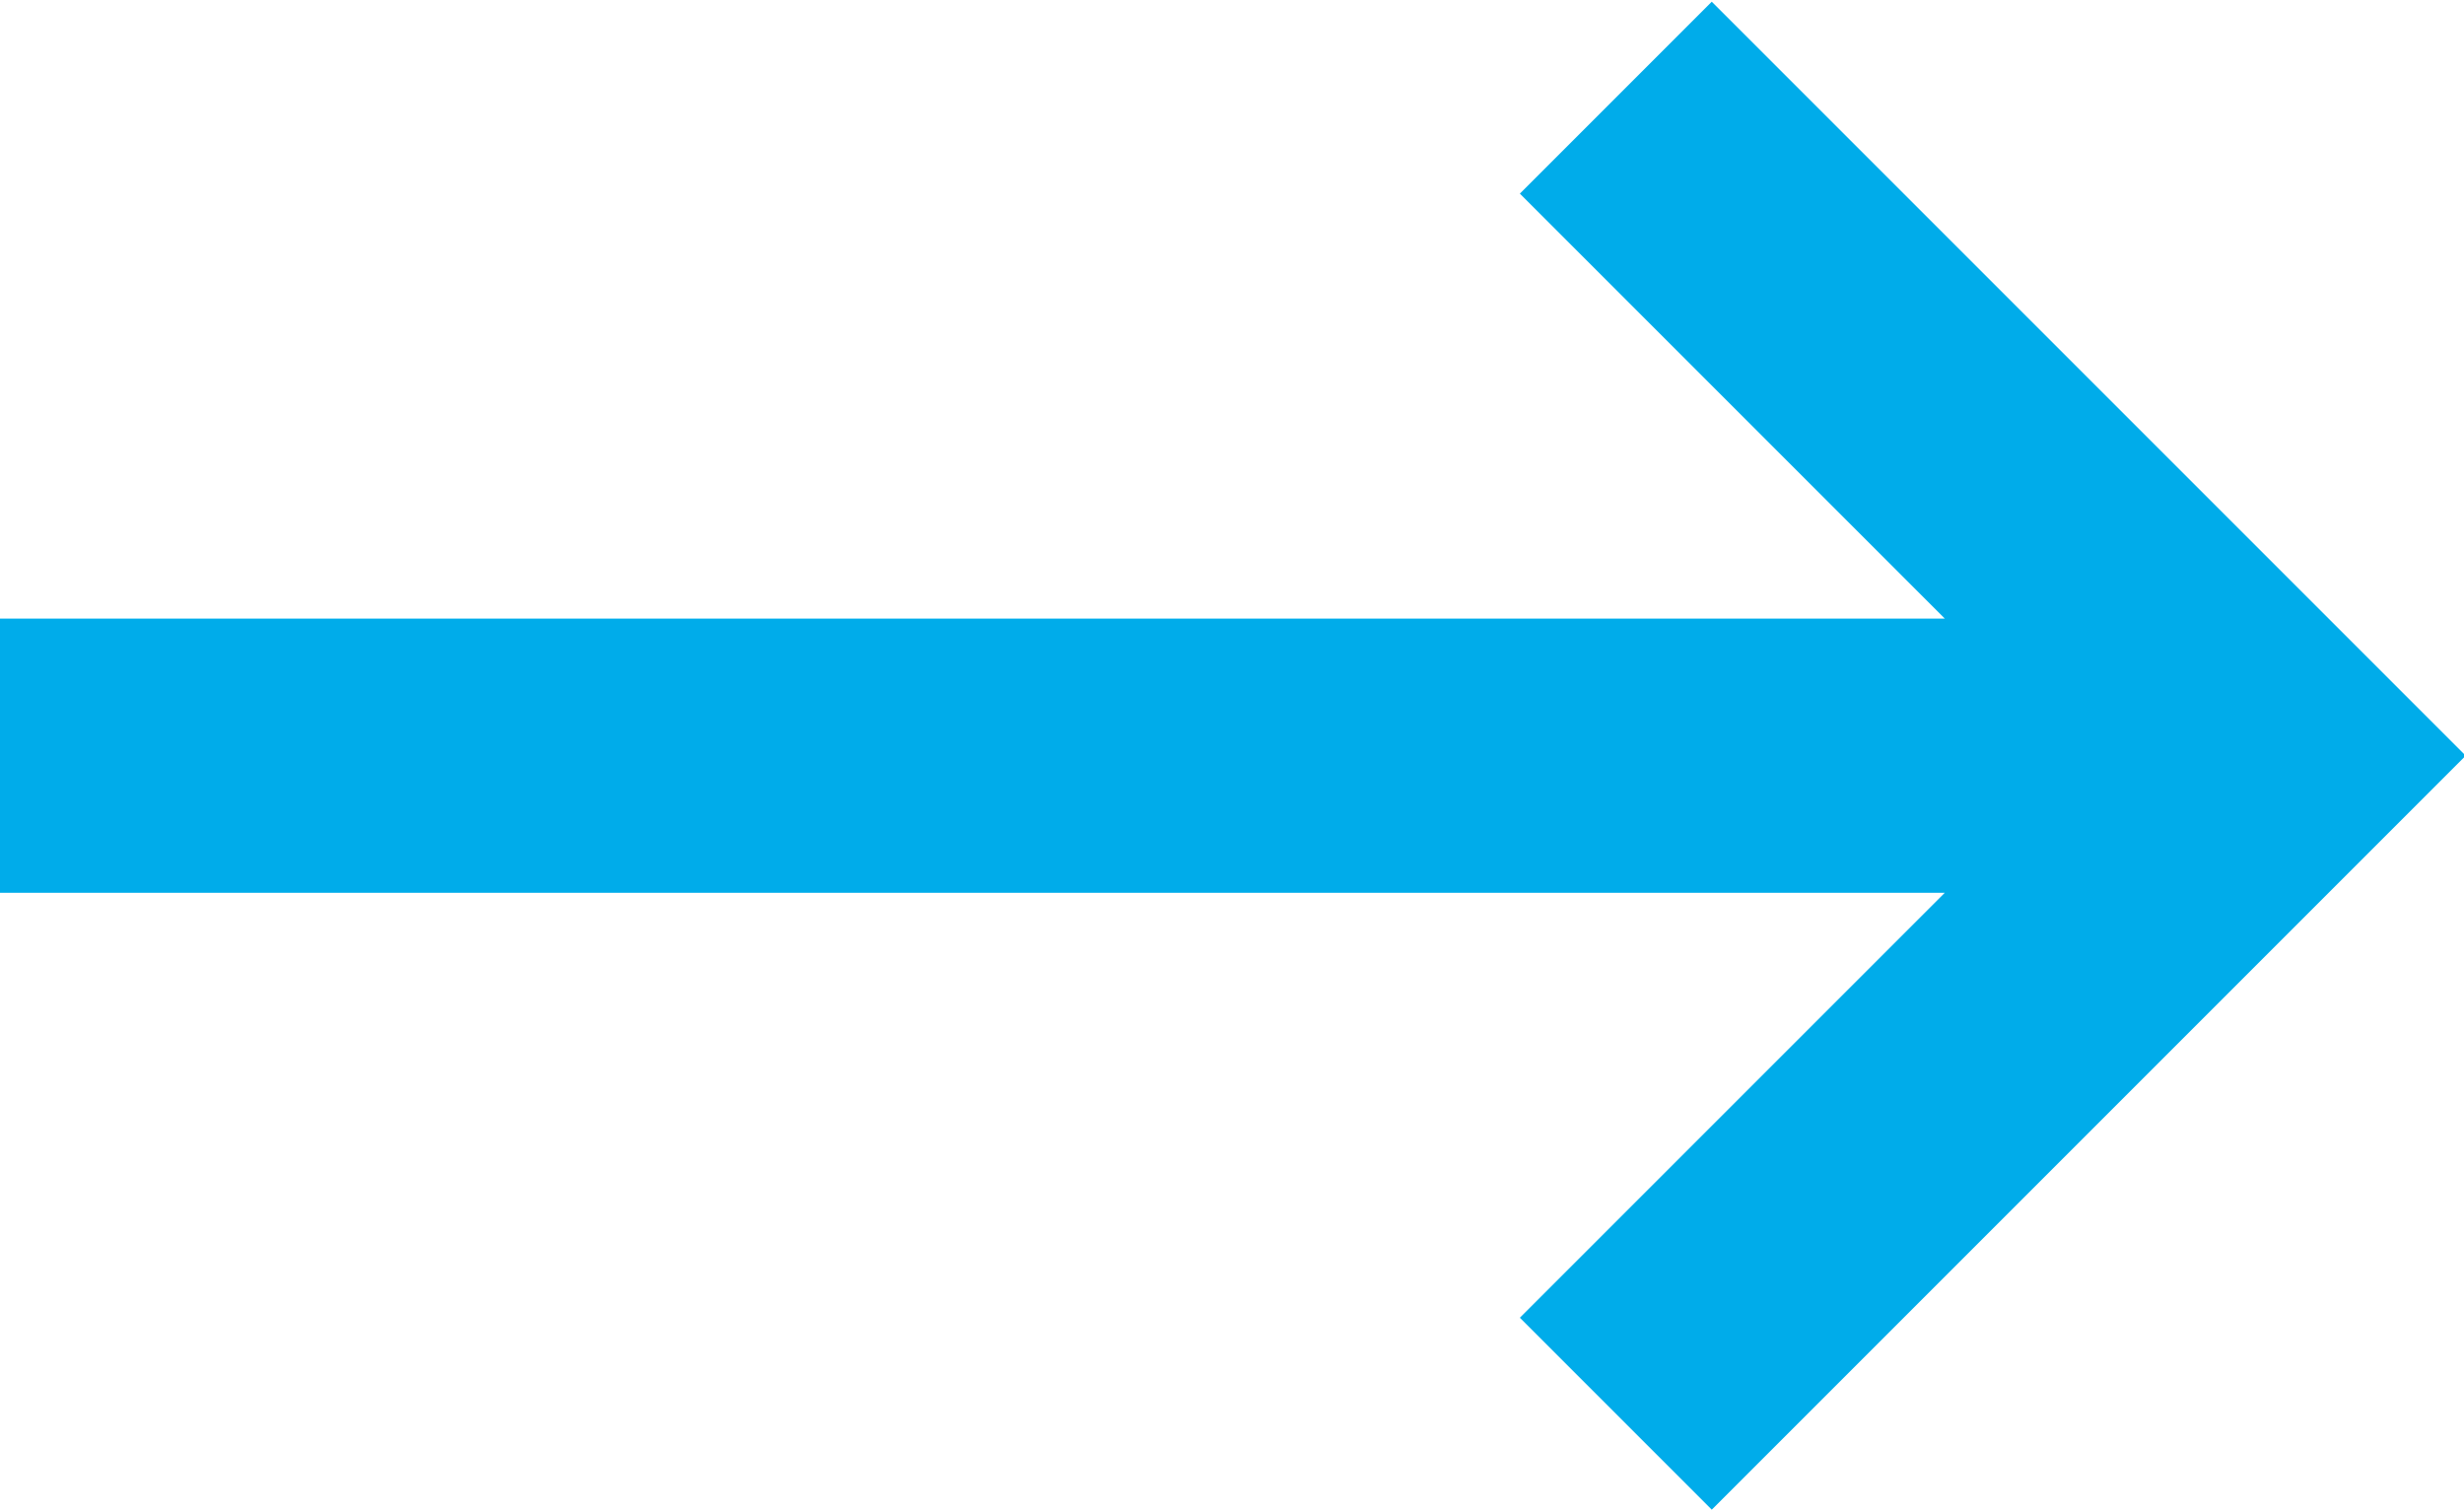<svg xmlns="http://www.w3.org/2000/svg" width="14.38" height="8.82" viewBox="0 0 14.38 8.82">
  <defs>
    <style>
      .cls-1 {
        fill: #00acea;
        fill-rule: evenodd;
      }
    </style>
  </defs>
  <path id="形状_6_拷贝_2" data-name="形状 6 拷贝 2" class="cls-1" d="M1061.16,6721.7H1049.8v1.6h11.36l-2.48,2.48,1.12,1.12,4.4-4.4-4.4-4.4-1.12,1.12Z" transform="translate(-1049.81 -6718.09)"/>
</svg>
